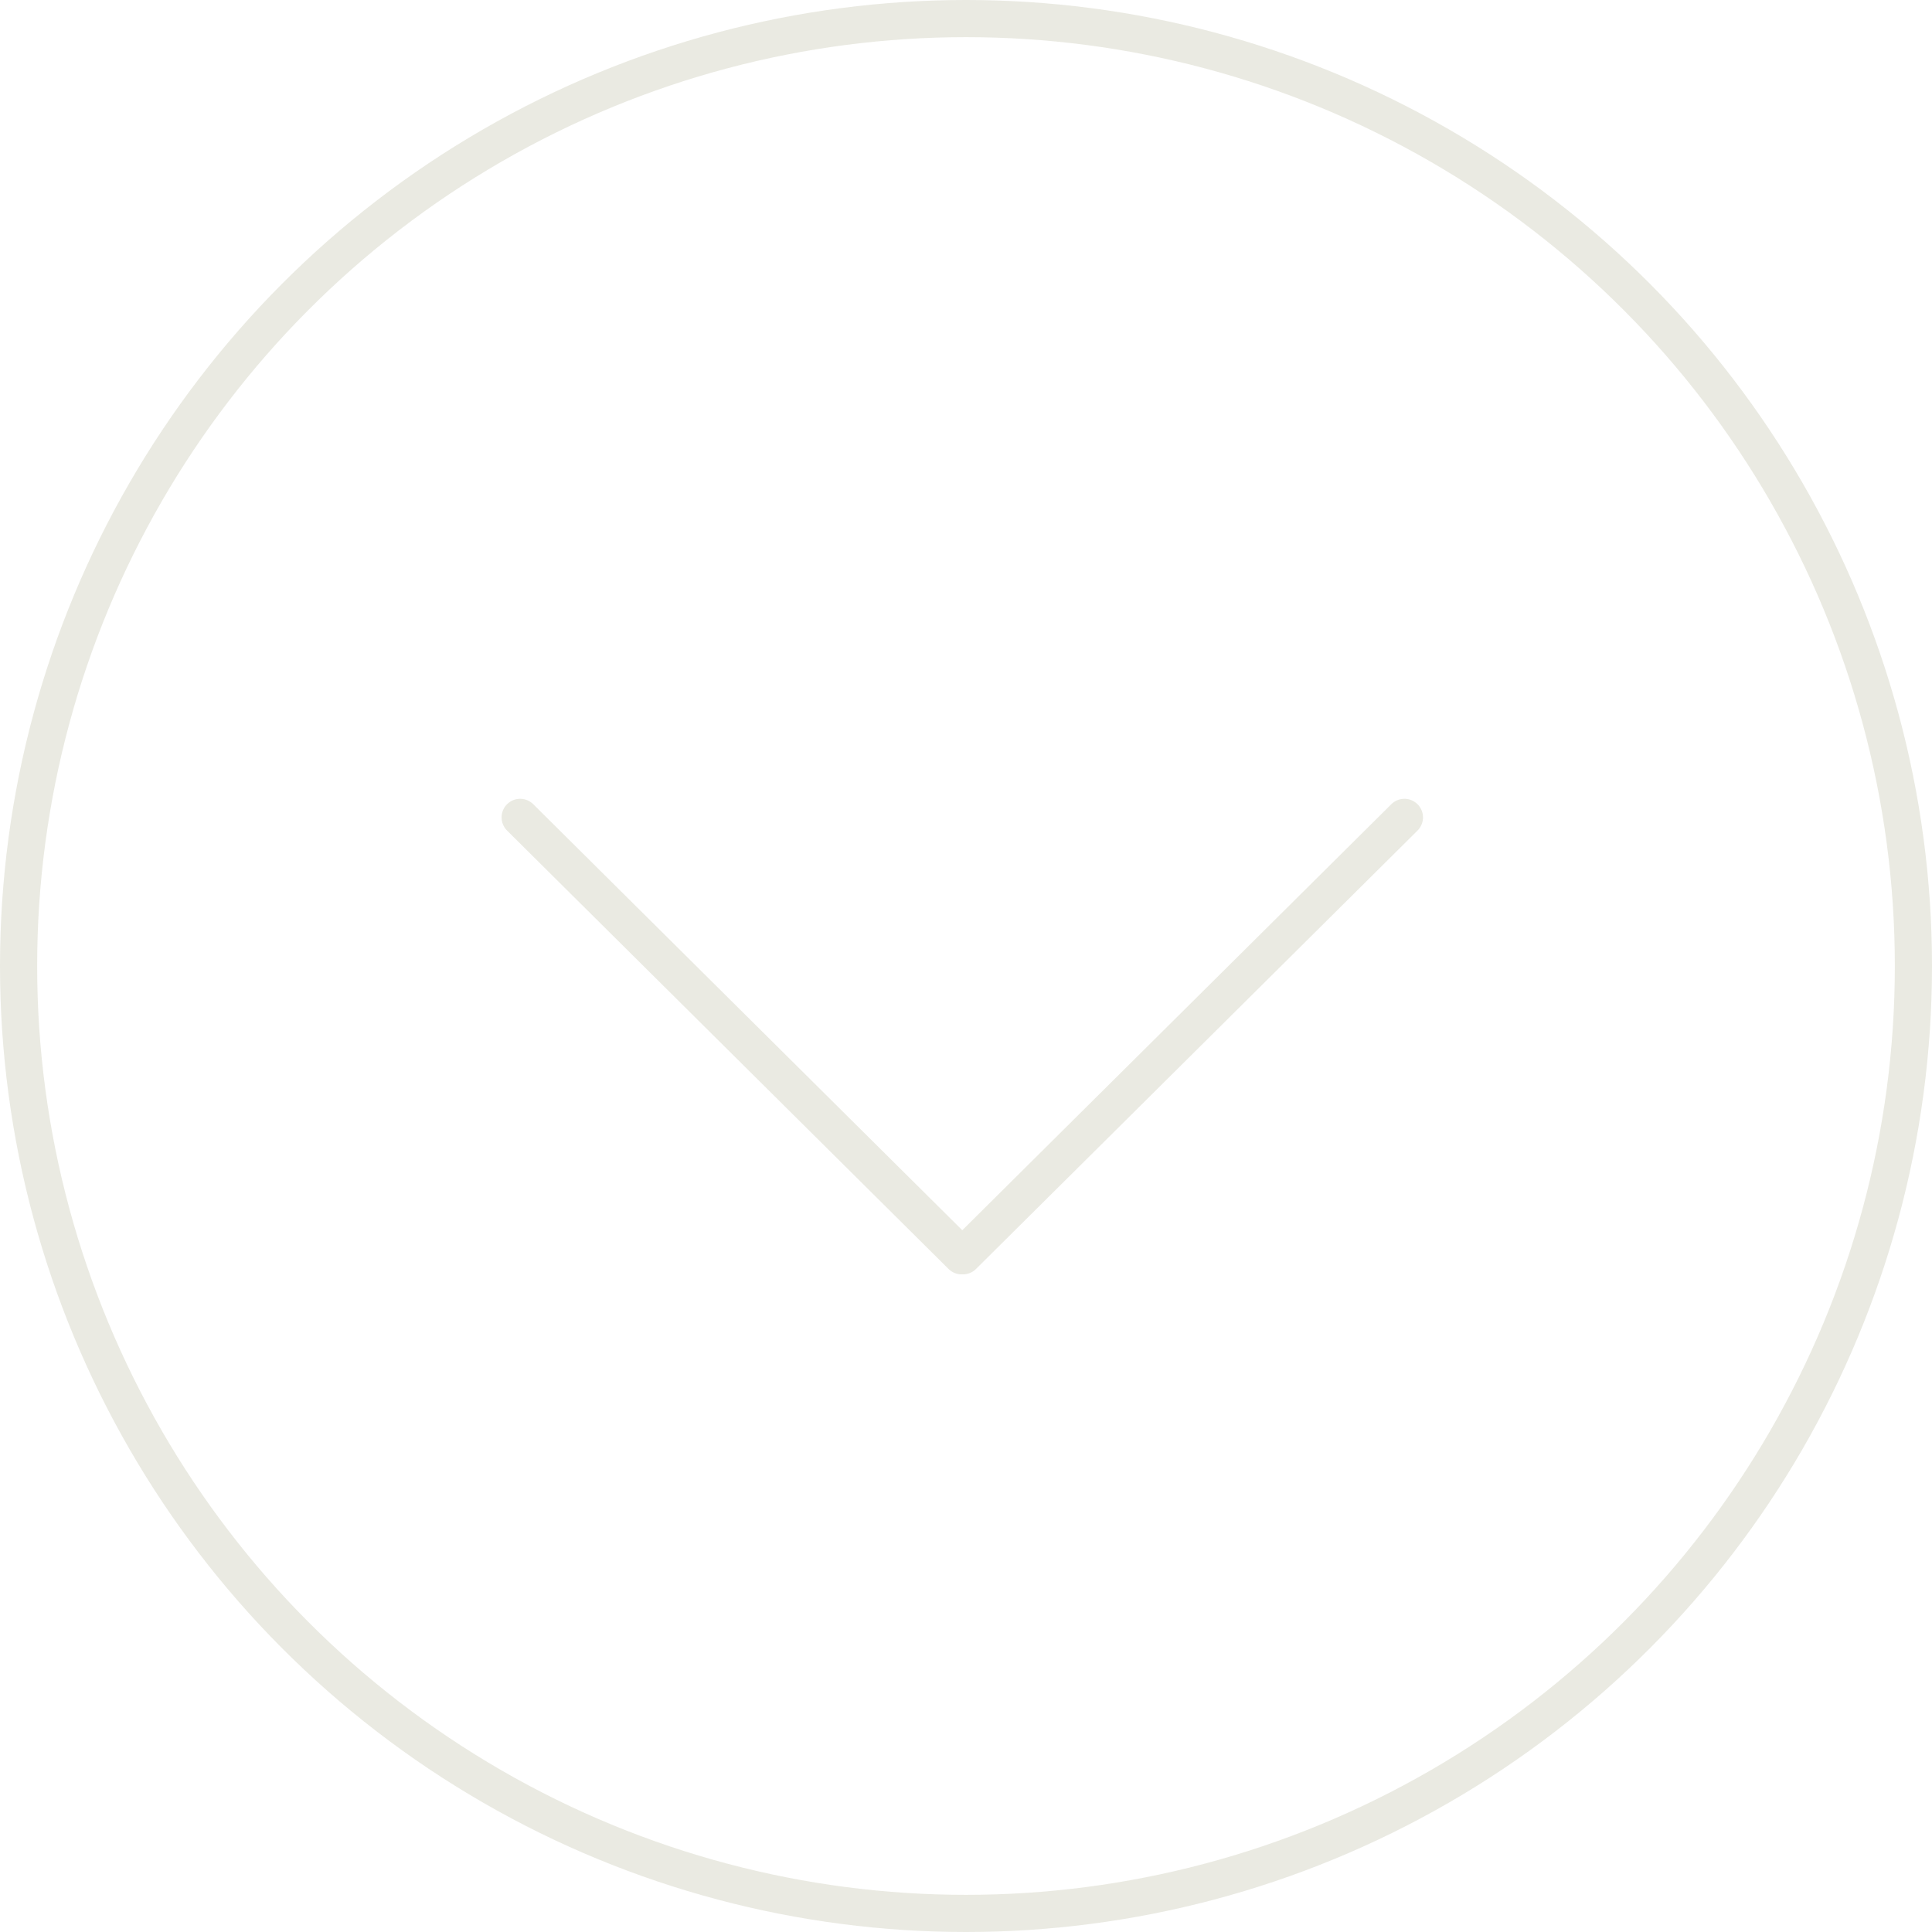 <?xml version="1.0" encoding="UTF-8"?> <svg xmlns="http://www.w3.org/2000/svg" width="260" height="260" viewBox="0 0 260 260" fill="none"> <circle cx="130" cy="130" r="127.5" stroke="#EAEAE2" stroke-width="5"></circle> <path d="M129.583 169L189 110M70 110L129.417 169" stroke="#EAEAE2" stroke-width="5" stroke-linecap="round"></path> </svg> 